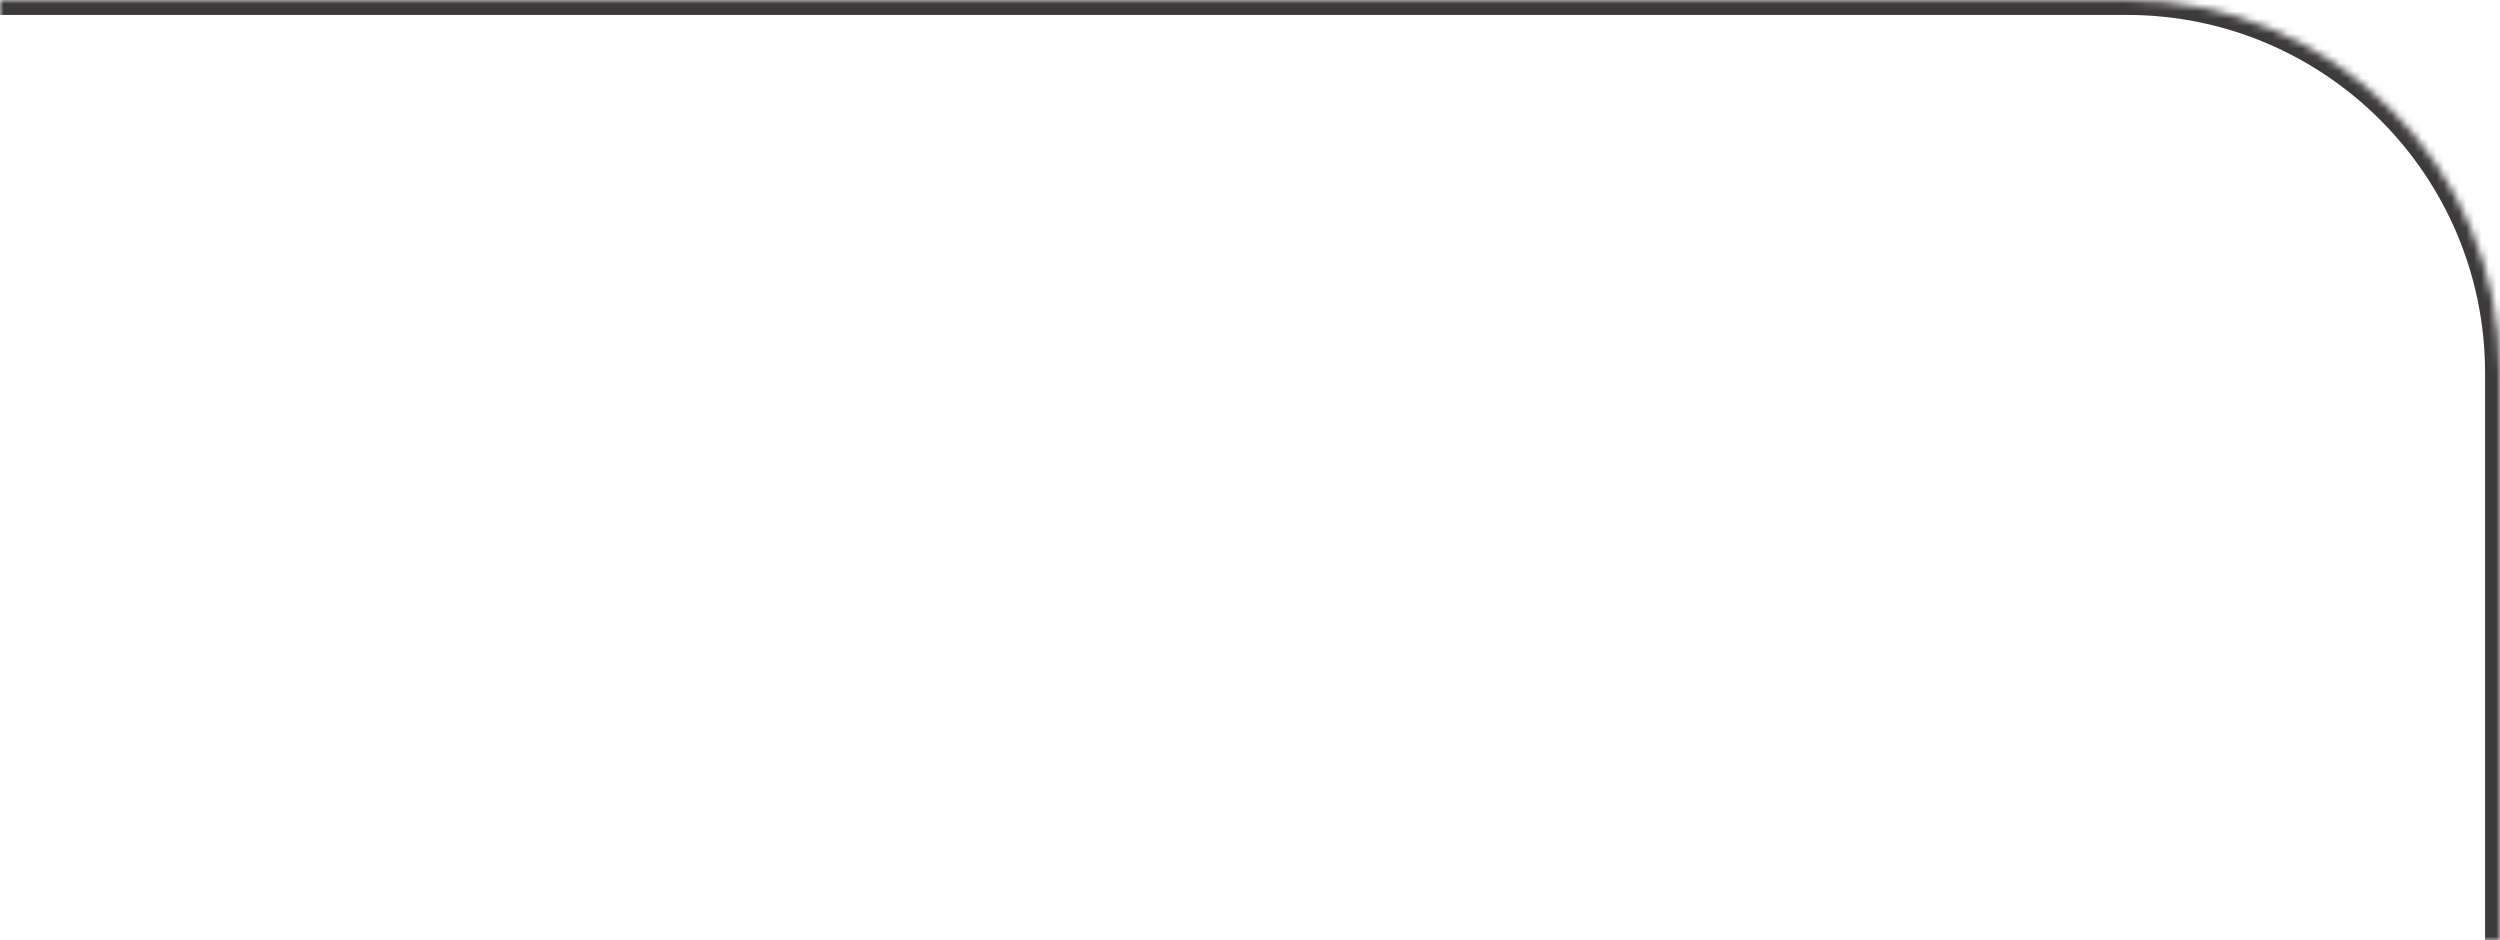 <?xml version="1.0" encoding="UTF-8"?> <svg xmlns="http://www.w3.org/2000/svg" width="335" height="126" viewBox="0 0 335 126" fill="none"><mask id="path-1-inside-1_75_685" fill="white"><path d="M0 0H285C312.614 0 335 22.386 335 50V126H0V0Z"></path></mask><path d="M0 -2H285C313.719 -2 337 21.281 337 50H333C333 23.49 311.51 2 285 2H0V-2ZM335 126H0H335ZM0 126V0V126ZM285 -2C313.719 -2 337 21.281 337 50V126H333V50C333 23.49 311.51 2 285 2V-2Z" fill="#3D3A3C" mask="url(#path-1-inside-1_75_685)"></path></svg> 